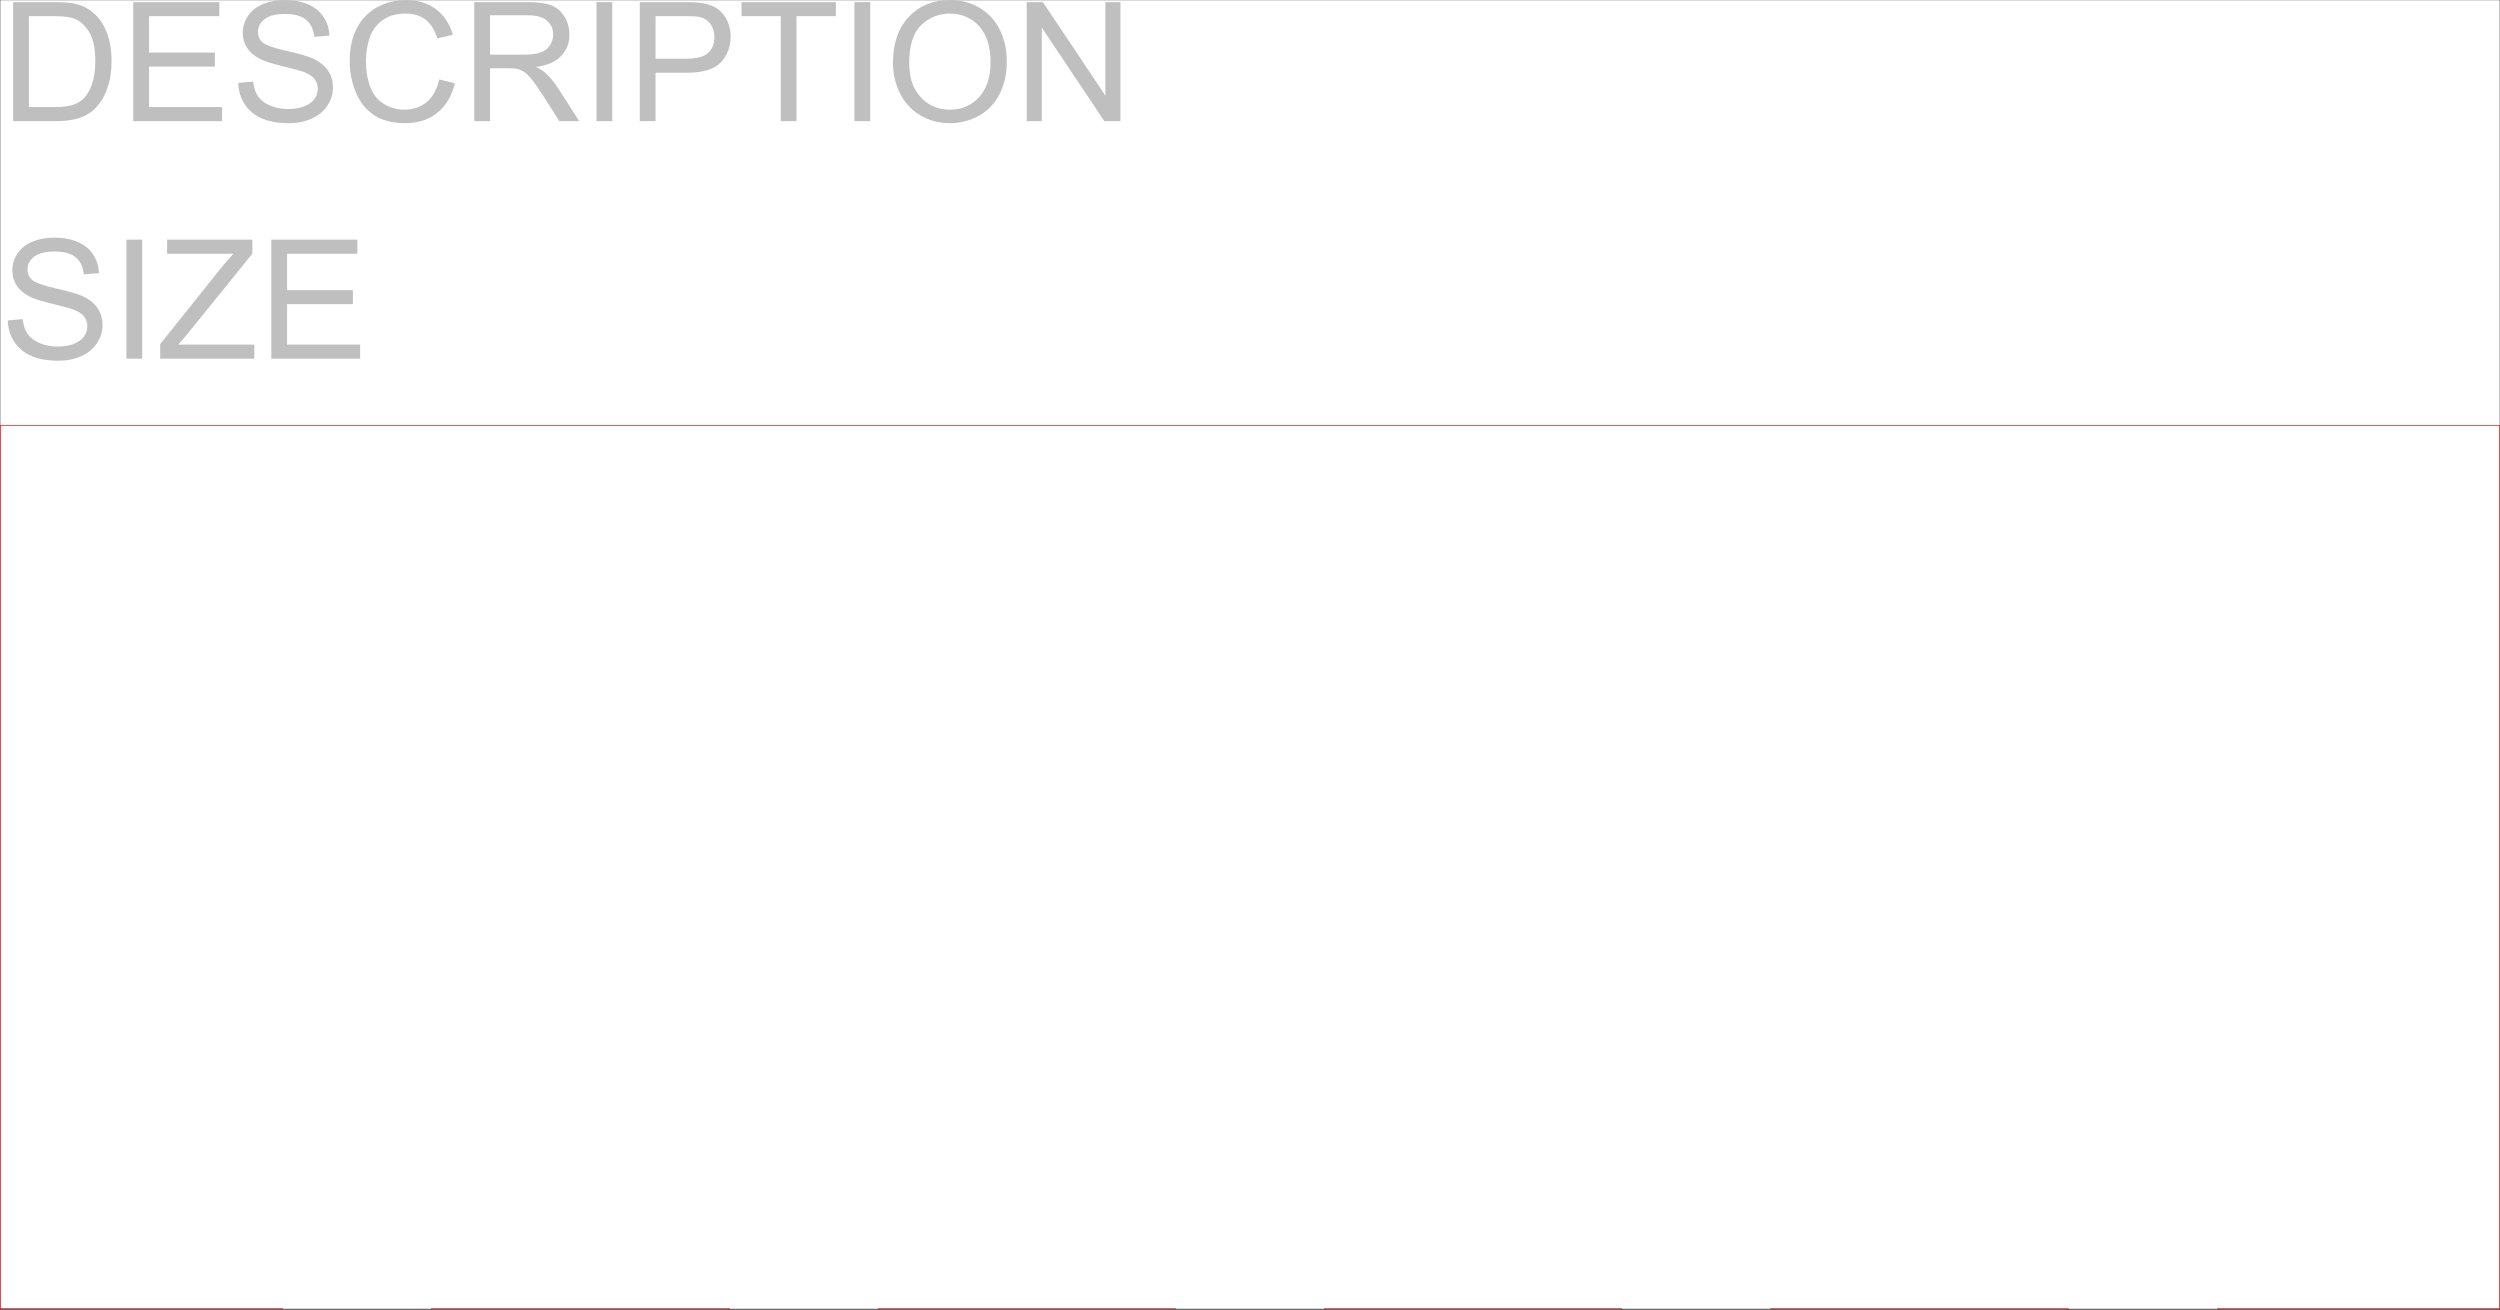 <svg xmlns="http://www.w3.org/2000/svg" xmlns:xlink="http://www.w3.org/1999/xlink" width="2997.758" height="1570.504"><rect width="100%" height="100%" fill="#333333" stroke="none"/><defs><path id="a" d="m8.953-45.86 17.813-1.546c.843 7.136 2.804 12.996 5.89 17.578 3.082 4.574 7.867 8.273 14.36 11.094C53.504-15.91 60.805-14.5 68.922-14.5c7.207 0 13.566-1.07 19.078-3.219 5.52-2.144 9.625-5.082 12.313-8.812 2.695-3.727 4.046-7.801 4.046-12.219 0-4.477-1.296-8.383-3.89-11.719-2.594-3.343-6.883-6.148-12.86-8.422-3.824-1.5-12.293-3.82-25.406-6.968-13.105-3.145-22.289-6.114-27.547-8.907-6.812-3.57-11.89-8-15.234-13.28-3.344-5.29-5.016-11.22-5.016-17.782 0-7.195 2.04-13.926 6.125-20.188 4.094-6.27 10.067-11.023 17.922-14.265 7.852-3.25 16.582-4.875 26.188-4.875 10.582 0 19.91 1.71 27.984 5.125 8.082 3.406 14.297 8.422 18.64 15.047 4.352 6.617 6.692 14.105 7.016 22.468l-18.11 1.375c-.968-9.02-4.26-15.832-9.874-20.437-5.617-4.613-13.906-6.922-24.875-6.922-11.43 0-19.758 2.094-24.984 6.281-5.22 4.188-7.829 9.23-7.829 15.125 0 5.137 1.848 9.356 5.547 12.656 3.633 3.313 13.125 6.711 28.469 10.188 15.352 3.469 25.89 6.5 31.61 9.094 8.3 3.836 14.43 8.687 18.39 14.562 3.957 5.867 5.938 12.633 5.938 20.297 0 7.594-2.18 14.75-6.532 21.469-4.344 6.71-10.59 11.933-18.734 15.672-8.149 3.726-17.313 5.594-27.5 5.594-12.918 0-23.742-1.883-32.469-5.641-8.73-3.77-15.578-9.438-20.547-17-4.96-7.563-7.57-16.113-7.828-25.656zm0 0"/><path id="b" d="M18.594 0v-142.719h18.89V0Zm0 0"/><path id="c" d="M3.984 0v-17.516l73.125-91.422c5.188-6.488 10.118-12.132 14.797-16.937h-79.64v-16.844h102.218v16.844l-80.125 99-8.656 10.031h91.125V0Zm0 0"/><path id="d" d="M15.766 0v-142.719h103.203v16.844H34.656v43.703h78.953v16.75H34.656v48.578h87.61V0Zm0 0"/><path id="e" d="M15.375 0v-142.719h49.172c11.094 0 19.562.684 25.406 2.047 8.176 1.887 15.156 5.293 20.938 10.219 7.52 6.367 13.144 14.496 16.875 24.39 3.738 9.899 5.609 21.204 5.609 33.922 0 10.844-1.266 20.453-3.797 28.828-2.531 8.368-5.777 15.293-9.734 20.782-3.961 5.48-8.293 9.793-13 12.937-4.711 3.149-10.39 5.531-17.047 7.156C83.148-.812 75.507 0 66.875 0Zm18.89-16.844h30.47c9.413 0 16.8-.875 22.156-2.625 5.351-1.75 9.617-4.218 12.796-7.406 4.477-4.477 7.97-10.492 10.47-18.047 2.5-7.562 3.75-16.726 3.75-27.5 0-14.926-2.454-26.394-7.36-34.406-4.899-8.02-10.852-13.395-17.86-16.125-5.062-1.945-13.21-2.922-24.437-2.922H34.266Zm0 0"/><path id="f" d="m117.203-50.031 18.89 4.765c-3.96 15.512-11.085 27.34-21.374 35.485C104.438-1.633 91.863 2.438 77 2.438c-15.375 0-27.887-3.13-37.531-9.391-9.637-6.27-16.969-15.344-22-27.219-5.024-11.875-7.532-24.625-7.532-38.25 0-14.863 2.836-27.828 8.516-38.89 5.676-11.07 13.754-19.477 24.235-25.22 10.476-5.75 22.015-8.624 34.609-8.624 14.281 0 26.285 3.636 36.016 10.906 9.738 7.273 16.519 17.496 20.343 30.672l-18.594 4.375c-3.304-10.383-8.105-17.942-14.406-22.672-6.293-4.738-14.21-7.11-23.75-7.11-10.969 0-20.136 2.633-27.5 7.891-7.367 5.25-12.543 12.309-15.531 21.172-2.98 8.856-4.469 17.984-4.469 27.39 0 12.137 1.766 22.735 5.297 31.798 3.54 9.054 9.04 15.82 16.5 20.296 7.469 4.481 15.55 6.72 24.25 6.72 10.57 0 19.524-3.052 26.86-9.157 7.332-6.102 12.296-15.156 14.89-27.156zm0 0"/><path id="g" d="M15.672 0v-142.719h63.281c12.719 0 22.383 1.281 29 3.844 6.625 2.563 11.914 7.09 15.875 13.578 3.957 6.492 5.938 13.664 5.938 21.516 0 10.125-3.278 18.664-9.828 25.61-6.555 6.948-16.68 11.359-30.375 13.234 5 2.406 8.796 4.777 11.39 7.109 5.52 5.062 10.742 11.39 15.672 18.984L141.453 0h-23.75l-18.89-29.688c-5.524-8.57-10.07-15.128-13.641-19.671-3.563-4.54-6.758-7.72-9.578-9.532-2.824-1.82-5.696-3.086-8.61-3.797-2.148-.457-5.652-.687-10.515-.687H34.562V0Zm18.89-79.734h40.594c8.633 0 15.383-.891 20.25-2.672 4.864-1.781 8.563-4.633 11.094-8.563 2.531-3.926 3.797-8.195 3.797-12.812 0-6.75-2.453-12.297-7.36-16.64-4.898-4.352-12.632-6.532-23.203-6.532H34.563Zm0 0"/><path id="h" d="M15.375 0v-142.719h53.844c9.476 0 16.71.453 21.703 1.36 7.008 1.18 12.883 3.406 17.625 6.687 4.738 3.274 8.55 7.86 11.437 13.766 2.883 5.906 4.329 12.398 4.329 19.468 0 12.137-3.868 22.407-11.594 30.813-7.719 8.406-21.668 12.61-41.844 12.61h-36.61V0Zm18.89-74.86h36.891c12.207 0 20.875-2.269 26-6.812 5.125-4.539 7.688-10.937 7.688-19.187 0-5.97-1.512-11.079-4.531-15.329-3.012-4.25-6.985-7.054-11.922-8.421-3.18-.844-9.047-1.266-17.61-1.266H34.266Zm0 0"/><path id="i" d="M51.688 0v-125.875H4.672v-16.844h113.125v16.844H70.578V0Zm0 0"/><path id="j" d="M9.64-69.516c0-23.687 6.36-42.226 19.079-55.625 12.718-13.406 29.14-20.109 49.265-20.109 13.164 0 25.04 3.152 35.625 9.453 10.582 6.293 18.645 15.07 24.188 26.328 5.55 11.262 8.328 24.031 8.328 38.313 0 14.468-2.922 27.418-8.766 38.843-5.843 11.418-14.12 20.063-24.828 25.938C101.821-.5 90.27 2.438 77.875 2.438c-13.43 0-25.434-3.243-36.016-9.735-10.574-6.488-18.59-15.348-24.047-26.578-5.449-11.227-8.171-23.11-8.171-35.64Zm19.47.297c0 17.2 4.624 30.75 13.874 40.656 9.25 9.899 20.848 14.844 34.797 14.844 14.219 0 25.914-4.992 35.094-14.984 9.188-10 13.781-24.188 13.781-42.563 0-11.613-1.965-21.75-5.89-30.406-3.93-8.664-9.672-15.383-17.235-20.156-7.562-4.77-16.047-7.156-25.453-7.156-13.375 0-24.883 4.593-34.516 13.78-9.636 9.18-14.453 24.509-14.453 45.985zm0 0"/><path id="k" d="M15.188 0v-142.719h19.374l74.954 112.047v-112.047h18.109V0H108.25L33.297-112.156V0Zm0 0"/></defs><path fill="#fff" d="M.371 1569.39h2997.016V.226H.371Zm0 0"/><g fill="#bfbfbf" transform="translate(.371 1.738)"><use xlink:href="#a" width="100%" height="100%" y="428.355"/><use xlink:href="#b" width="100%" height="100%" x="132.643" y="428.355"/><use xlink:href="#c" width="100%" height="100%" x="187.732" y="428.355"/><use xlink:href="#d" width="100%" height="100%" x="309.21" y="428.355"/></g><g fill="#bfbfbf" transform="translate(.371 1.738)"><use xlink:href="#e" width="100%" height="100%" y="143.512"/><use xlink:href="#d" width="100%" height="100%" x="143.647" y="143.512"/><use xlink:href="#a" width="100%" height="100%" x="276.328" y="143.512"/><use xlink:href="#f" width="100%" height="100%" x="409.009" y="143.512"/><use xlink:href="#g" width="100%" height="100%" x="552.656" y="143.512"/><use xlink:href="#b" width="100%" height="100%" x="696.303" y="143.512"/><use xlink:href="#h" width="100%" height="100%" x="751.429" y="143.512"/><use xlink:href="#i" width="100%" height="100%" x="884.11" y="143.512"/><use xlink:href="#b" width="100%" height="100%" x="1005.627" y="143.512"/><use xlink:href="#j" width="100%" height="100%" x="1060.753" y="143.512"/><use xlink:href="#k" width="100%" height="100%" x="1215.564" y="143.512"/></g><path fill="none" stroke="#c00" stroke-linecap="square" stroke-linejoin="bevel" stroke-miterlimit="10" stroke-width=".743" d="M.371 1569.39h338.645v.743m178.336-.743h357.414v.743m178.293-.743h356.672v.743m178.297-.743h356.668v.743m178.297-.743h357.414v.743m178.336-.743h338.644v.743"/><path fill="none" stroke="red" stroke-linecap="square" stroke-linejoin="bevel" stroke-miterlimit="10" stroke-width=".743" d="M.371 510.094v1060.039M2997.387 510.094H.371v.742M2997.387 1569.39V510.094v.742"/></svg>

